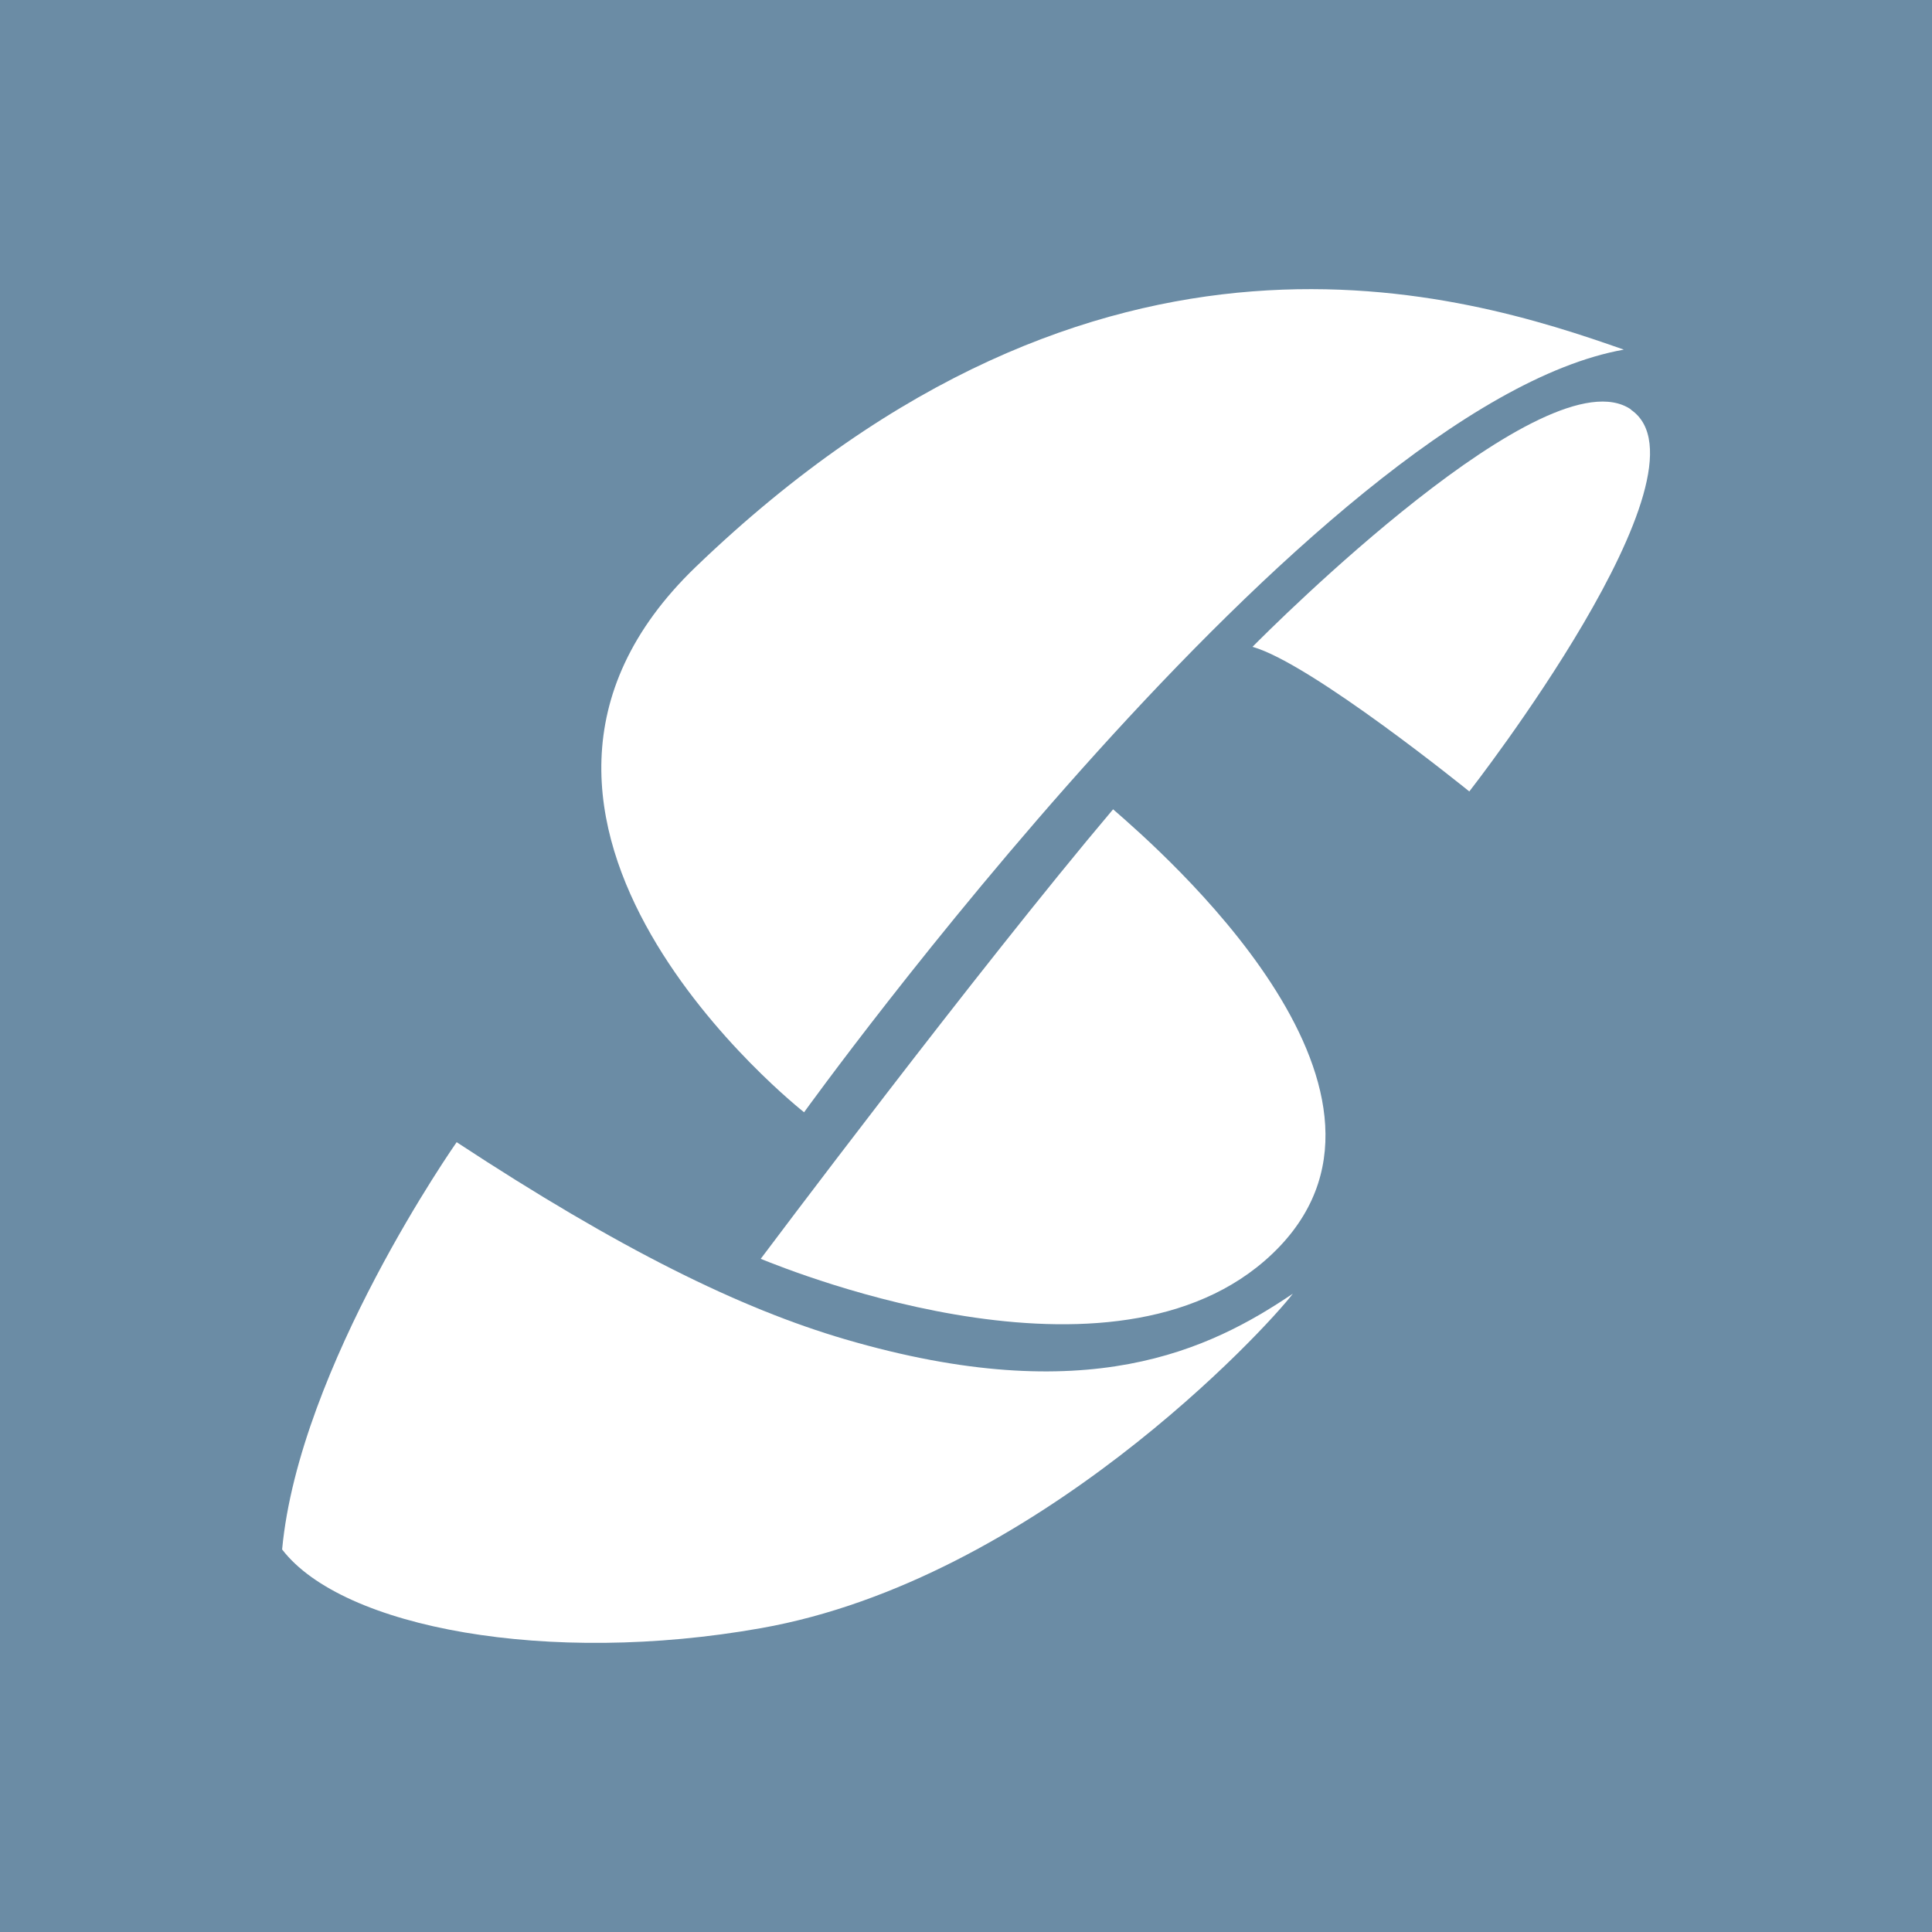 <?xml version="1.0" encoding="UTF-8"?>
<svg id="Layer_1" xmlns="http://www.w3.org/2000/svg" viewBox="0 0 70.4 70.4">
  <defs>
    <style>
      .cls-1 {
        fill: #fff;
      }

      .cls-2 {
        fill: #6b8ca5;
      }
    </style>
  </defs>
  <rect class="cls-2" y="0" width="70.4" height="70.4"/>
  <g>
    <path class="cls-1" d="M59.17,12.74c-5.75-2.02-19.06-6.28-33.82,7.92-9.6,9.24,3.95,19.87,3.95,19.87,0,0,18.54-25.77,29.87-27.79Z"/>
    <path class="cls-1" d="M10.28,56.46c2.2,2.87,9.72,4.24,17.44,2.87,9.98-1.76,18.41-10.9,19.39-12.19-3.01,2.03-7.48,4.25-16.32,1.66-3.82-1.12-8.23-3.29-14.15-7.18,0,0-5.74,8.17-6.36,14.84Z"/>
    <path class="cls-1" d="M59.43,14.92c-3.06-2.1-13.12,7.97-13.79,8.65,2.14.6,7.9,5.27,7.9,5.27,0,0,9.13-11.69,5.89-13.91Z"/>
    <path class="cls-1" d="M40.56,29.49c-4.97,5.88-12.84,16.38-12.84,16.38,1.19.48,13.33,5.38,18.9-.44,5.56-5.83-4.32-14.43-6.06-15.94Z"/>
  </g>
</svg>